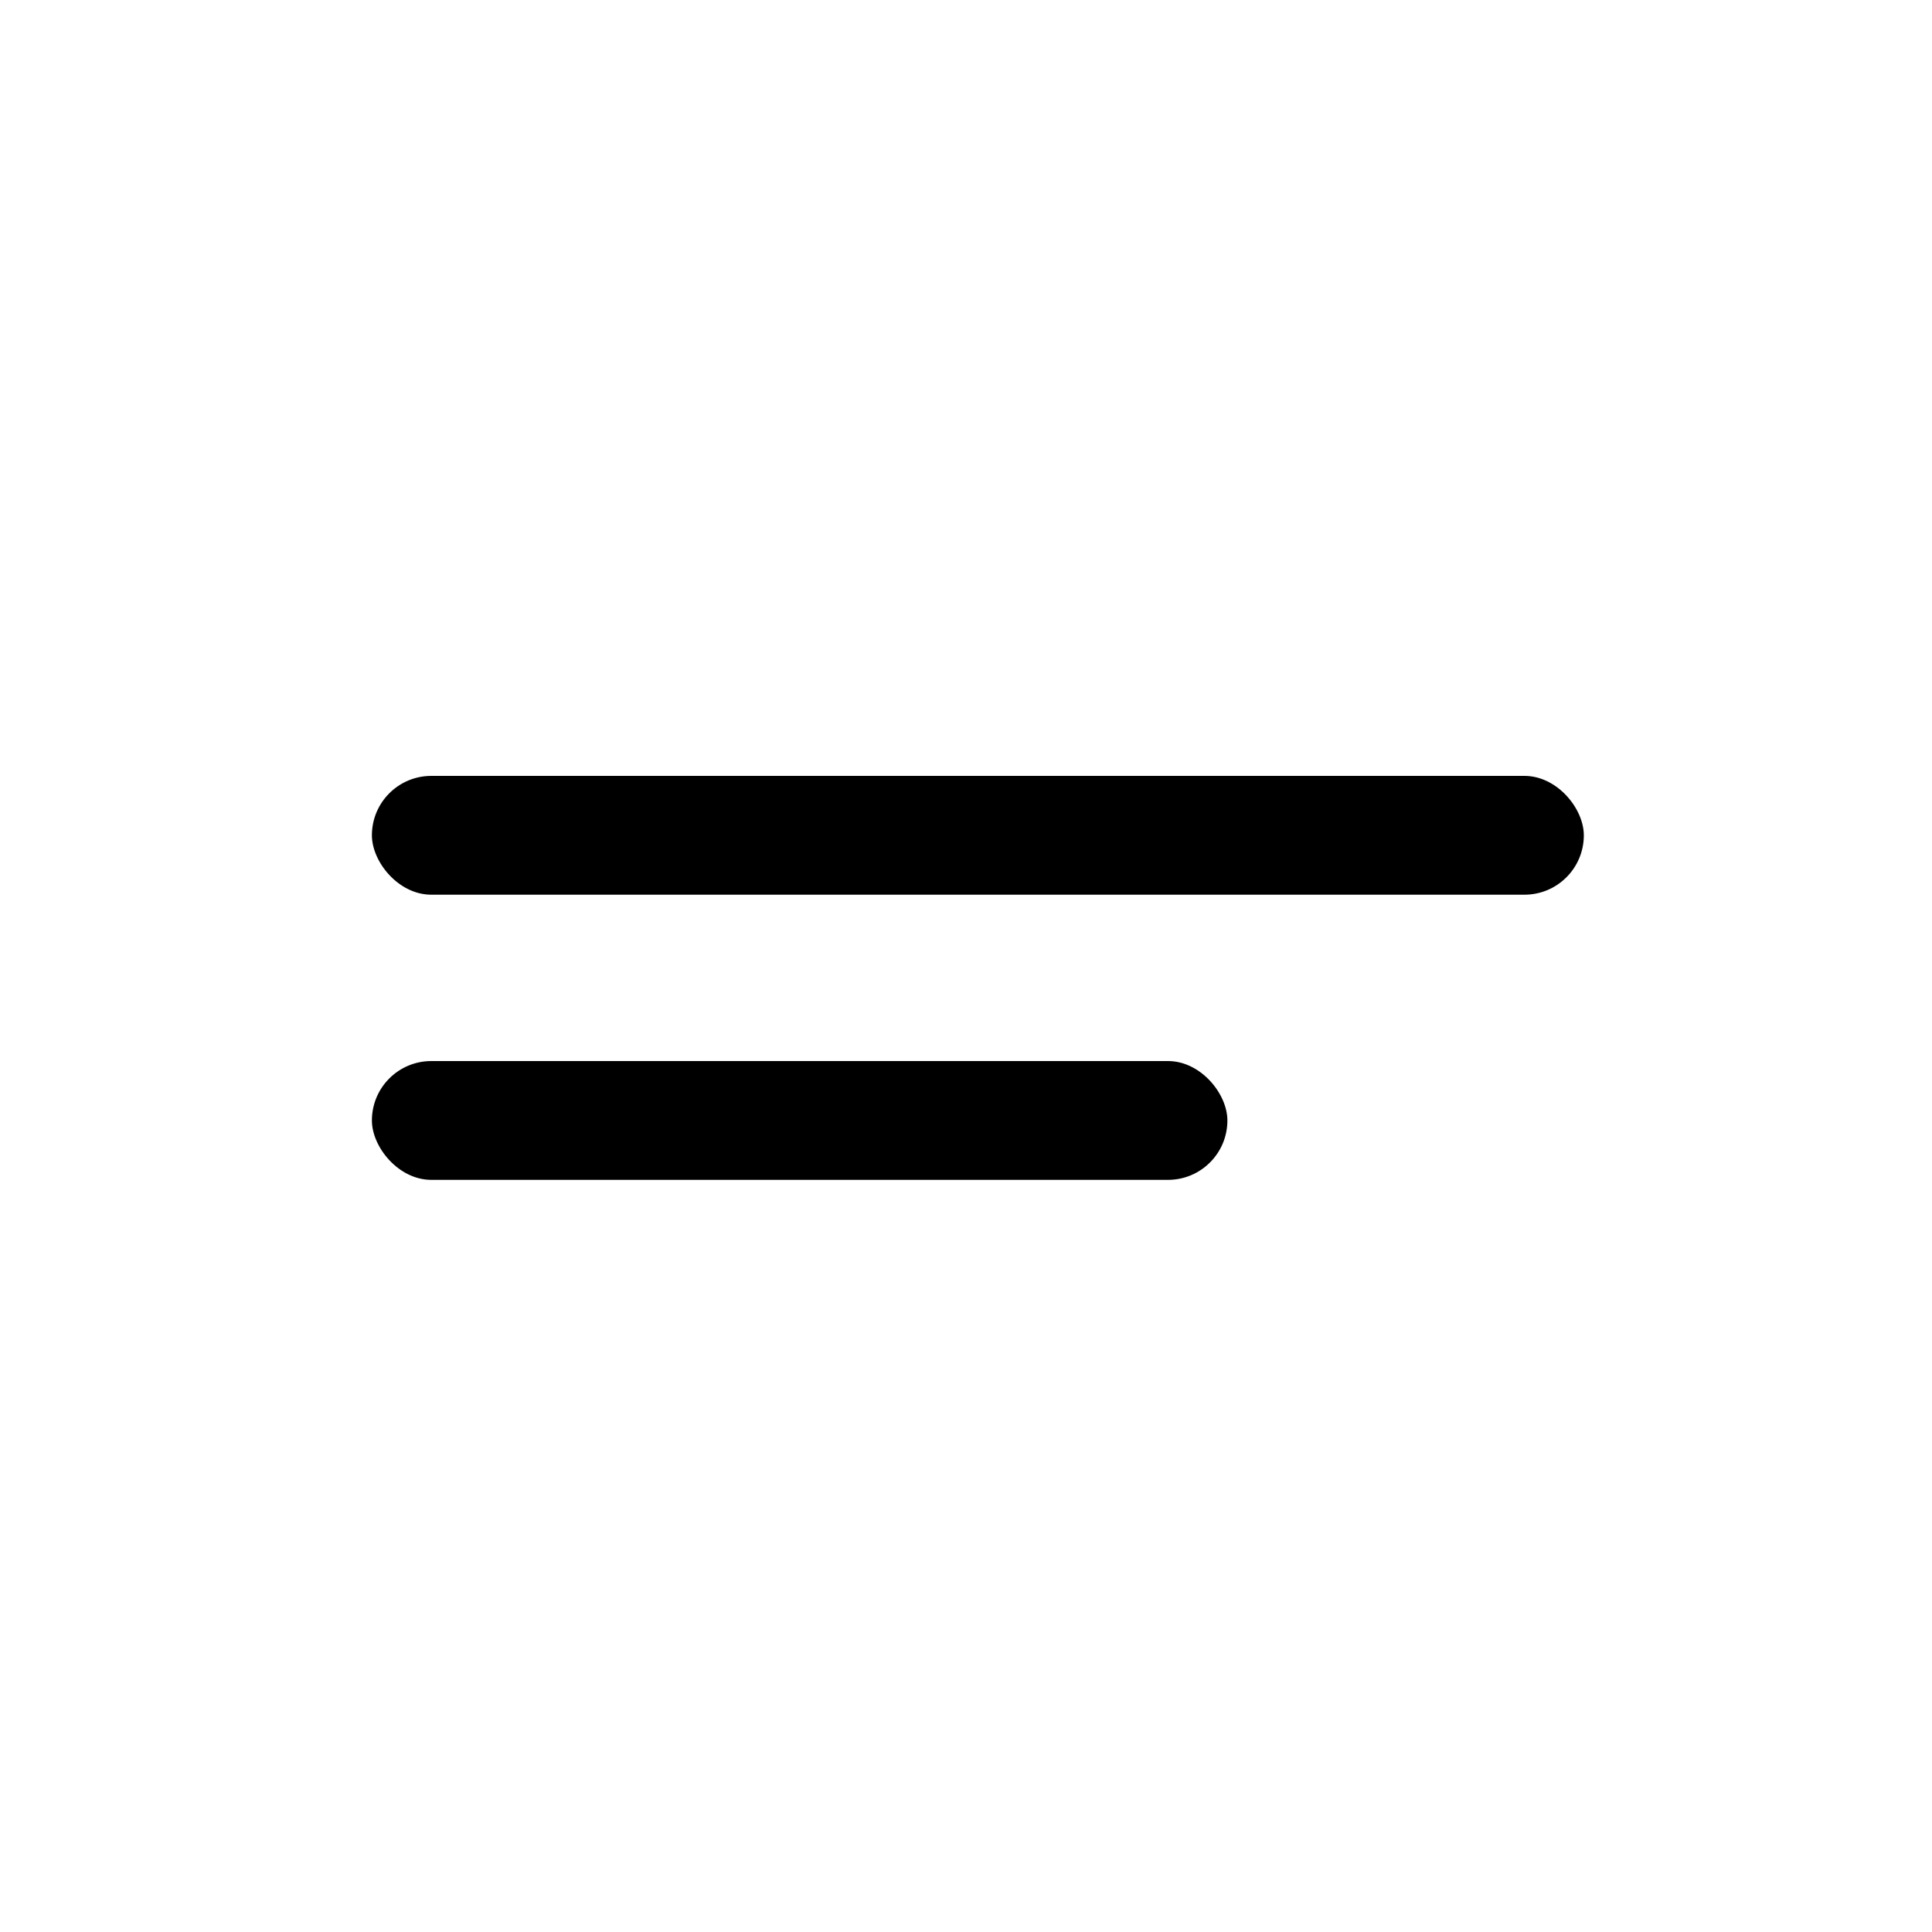 <?xml version="1.0" encoding="UTF-8"?>
<!-- The Best Svg Icon site in the world: iconSvg.co, Visit us! https://iconsvg.co -->
<svg fill="#000000" width="800px" height="800px" version="1.1" viewBox="144 144 512 512" xmlns="http://www.w3.org/2000/svg">
 <g>
  <path d="m258.3 349.62h289.69c8.695 0 15.742 8.695 15.742 15.742 0 8.695-7.051 15.742-15.742 15.742h-289.69c-8.695 0-15.742-8.695-15.742-15.742 0-8.695 7.051-15.742 15.742-15.742z"/>
  <path d="m258.3 425.19h195.23c8.695 0 15.742 8.695 15.742 15.742 0 8.695-7.051 15.742-15.742 15.742h-195.23c-8.695 0-15.742-8.695-15.742-15.742 0-8.695 7.051-15.742 15.742-15.742z"/>
 </g>
</svg>